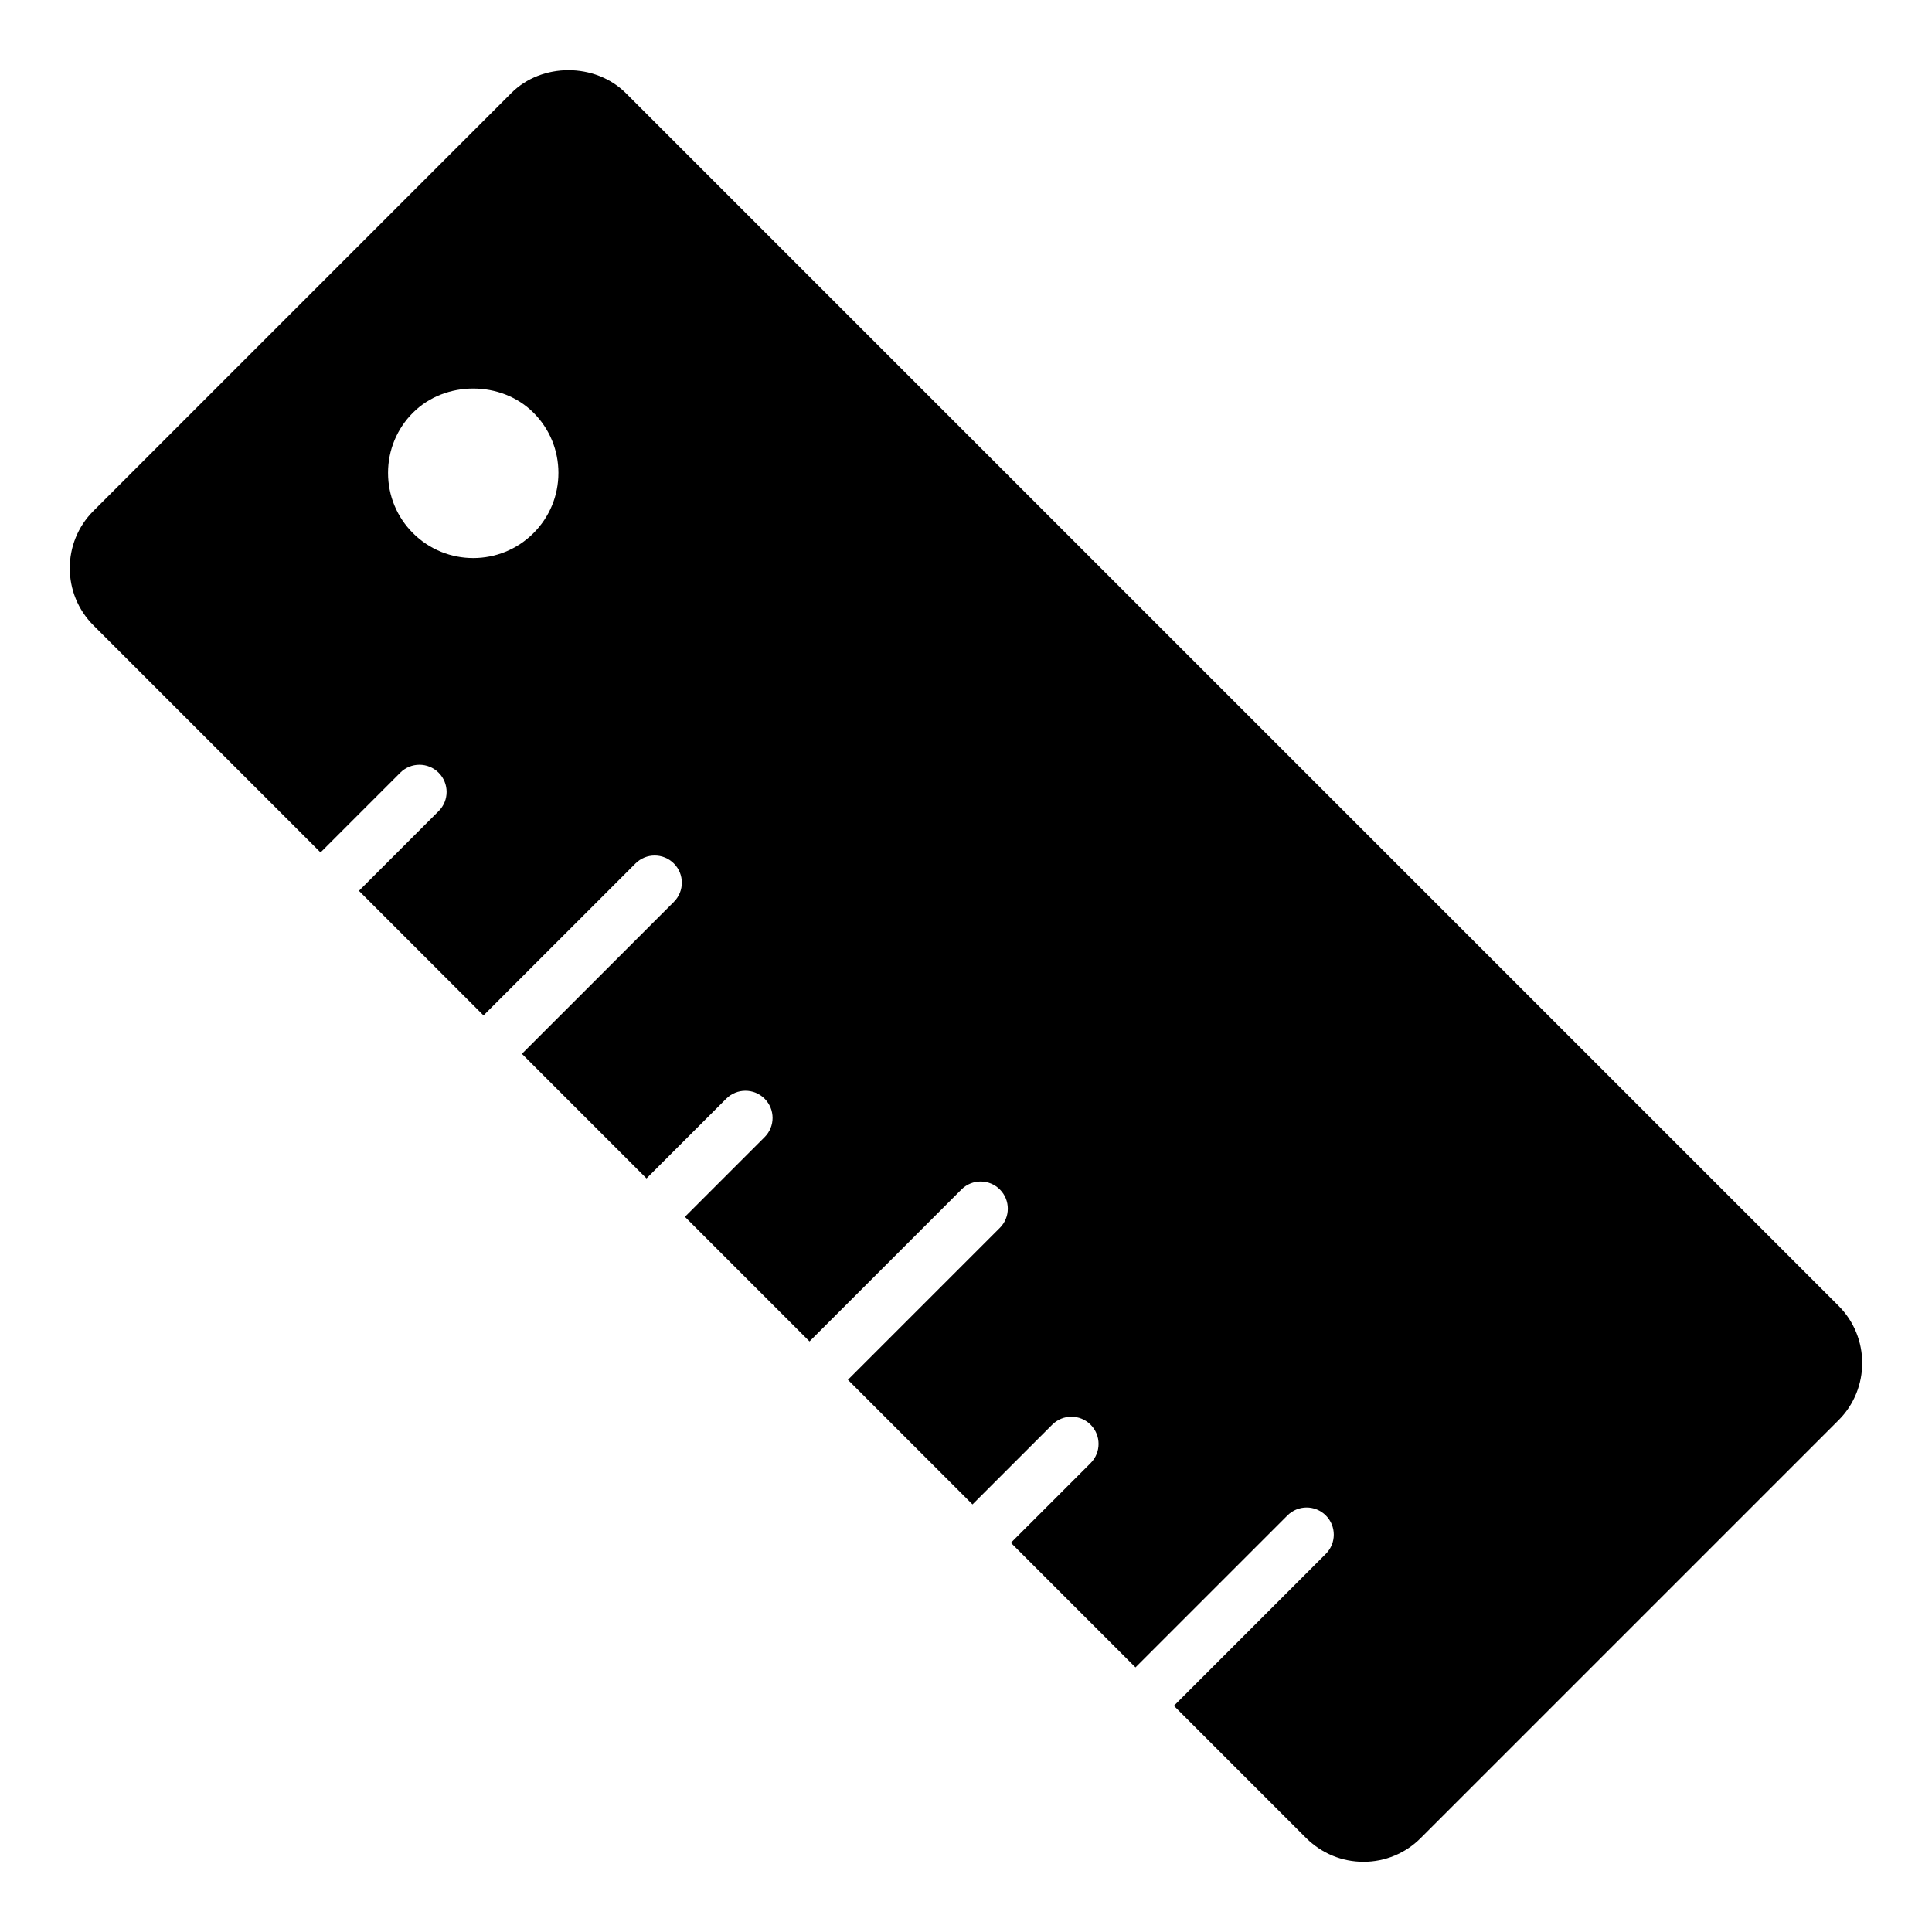 <?xml version="1.0" encoding="UTF-8"?>
<!-- Uploaded to: ICON Repo, www.iconrepo.com, Generator: ICON Repo Mixer Tools -->
<svg fill="#000000" width="800px" height="800px" version="1.1" viewBox="144 144 512 512" xmlns="http://www.w3.org/2000/svg">
 <path d="m309.82 168.64c-8.133-8.062-22.238-8.062-30.301 0l-110.77 110.77c-8.348 8.348-8.348 21.953 0 30.301l60.195 60.195 21.125-21.125c2.812-2.812 7.367-2.812 10.176 0 2.812 2.812 2.812 7.367 0 10.176l-21.125 21.125 33.016 33.016 40.27-40.266c2.812-2.812 7.367-2.812 10.176 0 2.812 2.812 2.812 7.367 0 10.176l-40.27 40.266 33.02 33.02 21.125-21.125c2.812-2.812 7.367-2.812 10.176 0 2.812 2.812 2.812 7.367 0 10.176l-21.125 21.125 33.02 33.02 40.266-40.266c2.812-2.812 7.367-2.812 10.176 0 2.812 2.812 2.812 7.367 0 10.176l-40.266 40.266 33.016 33.016 21.125-21.121c2.812-2.812 7.367-2.812 10.176 0 2.812 2.812 2.812 7.367 0 10.176l-21.125 21.121 33.02 33.02 40.266-40.266c2.812-2.812 7.367-2.812 10.176 0 2.812 2.812 2.812 7.367 0 10.176l-40.266 40.266 35.082 35.082c4.102 4.031 9.43 6.262 15.188 6.262 5.688 0 11.082-2.231 15.113-6.262l110.77-110.77c8.348-8.348 8.348-21.953 0-30.301zm-24.445 116.65c-4.402 4.402-10.18 6.602-15.965 6.602s-11.562-2.199-15.965-6.602c-4.266-4.266-6.613-9.934-6.613-15.965 0-6.027 2.348-11.699 6.613-15.961 8.527-8.527 23.402-8.527 31.93 0 4.266 4.266 6.613 9.934 6.613 15.961 0 6.035-2.348 11.703-6.613 15.965z"/>
</svg>